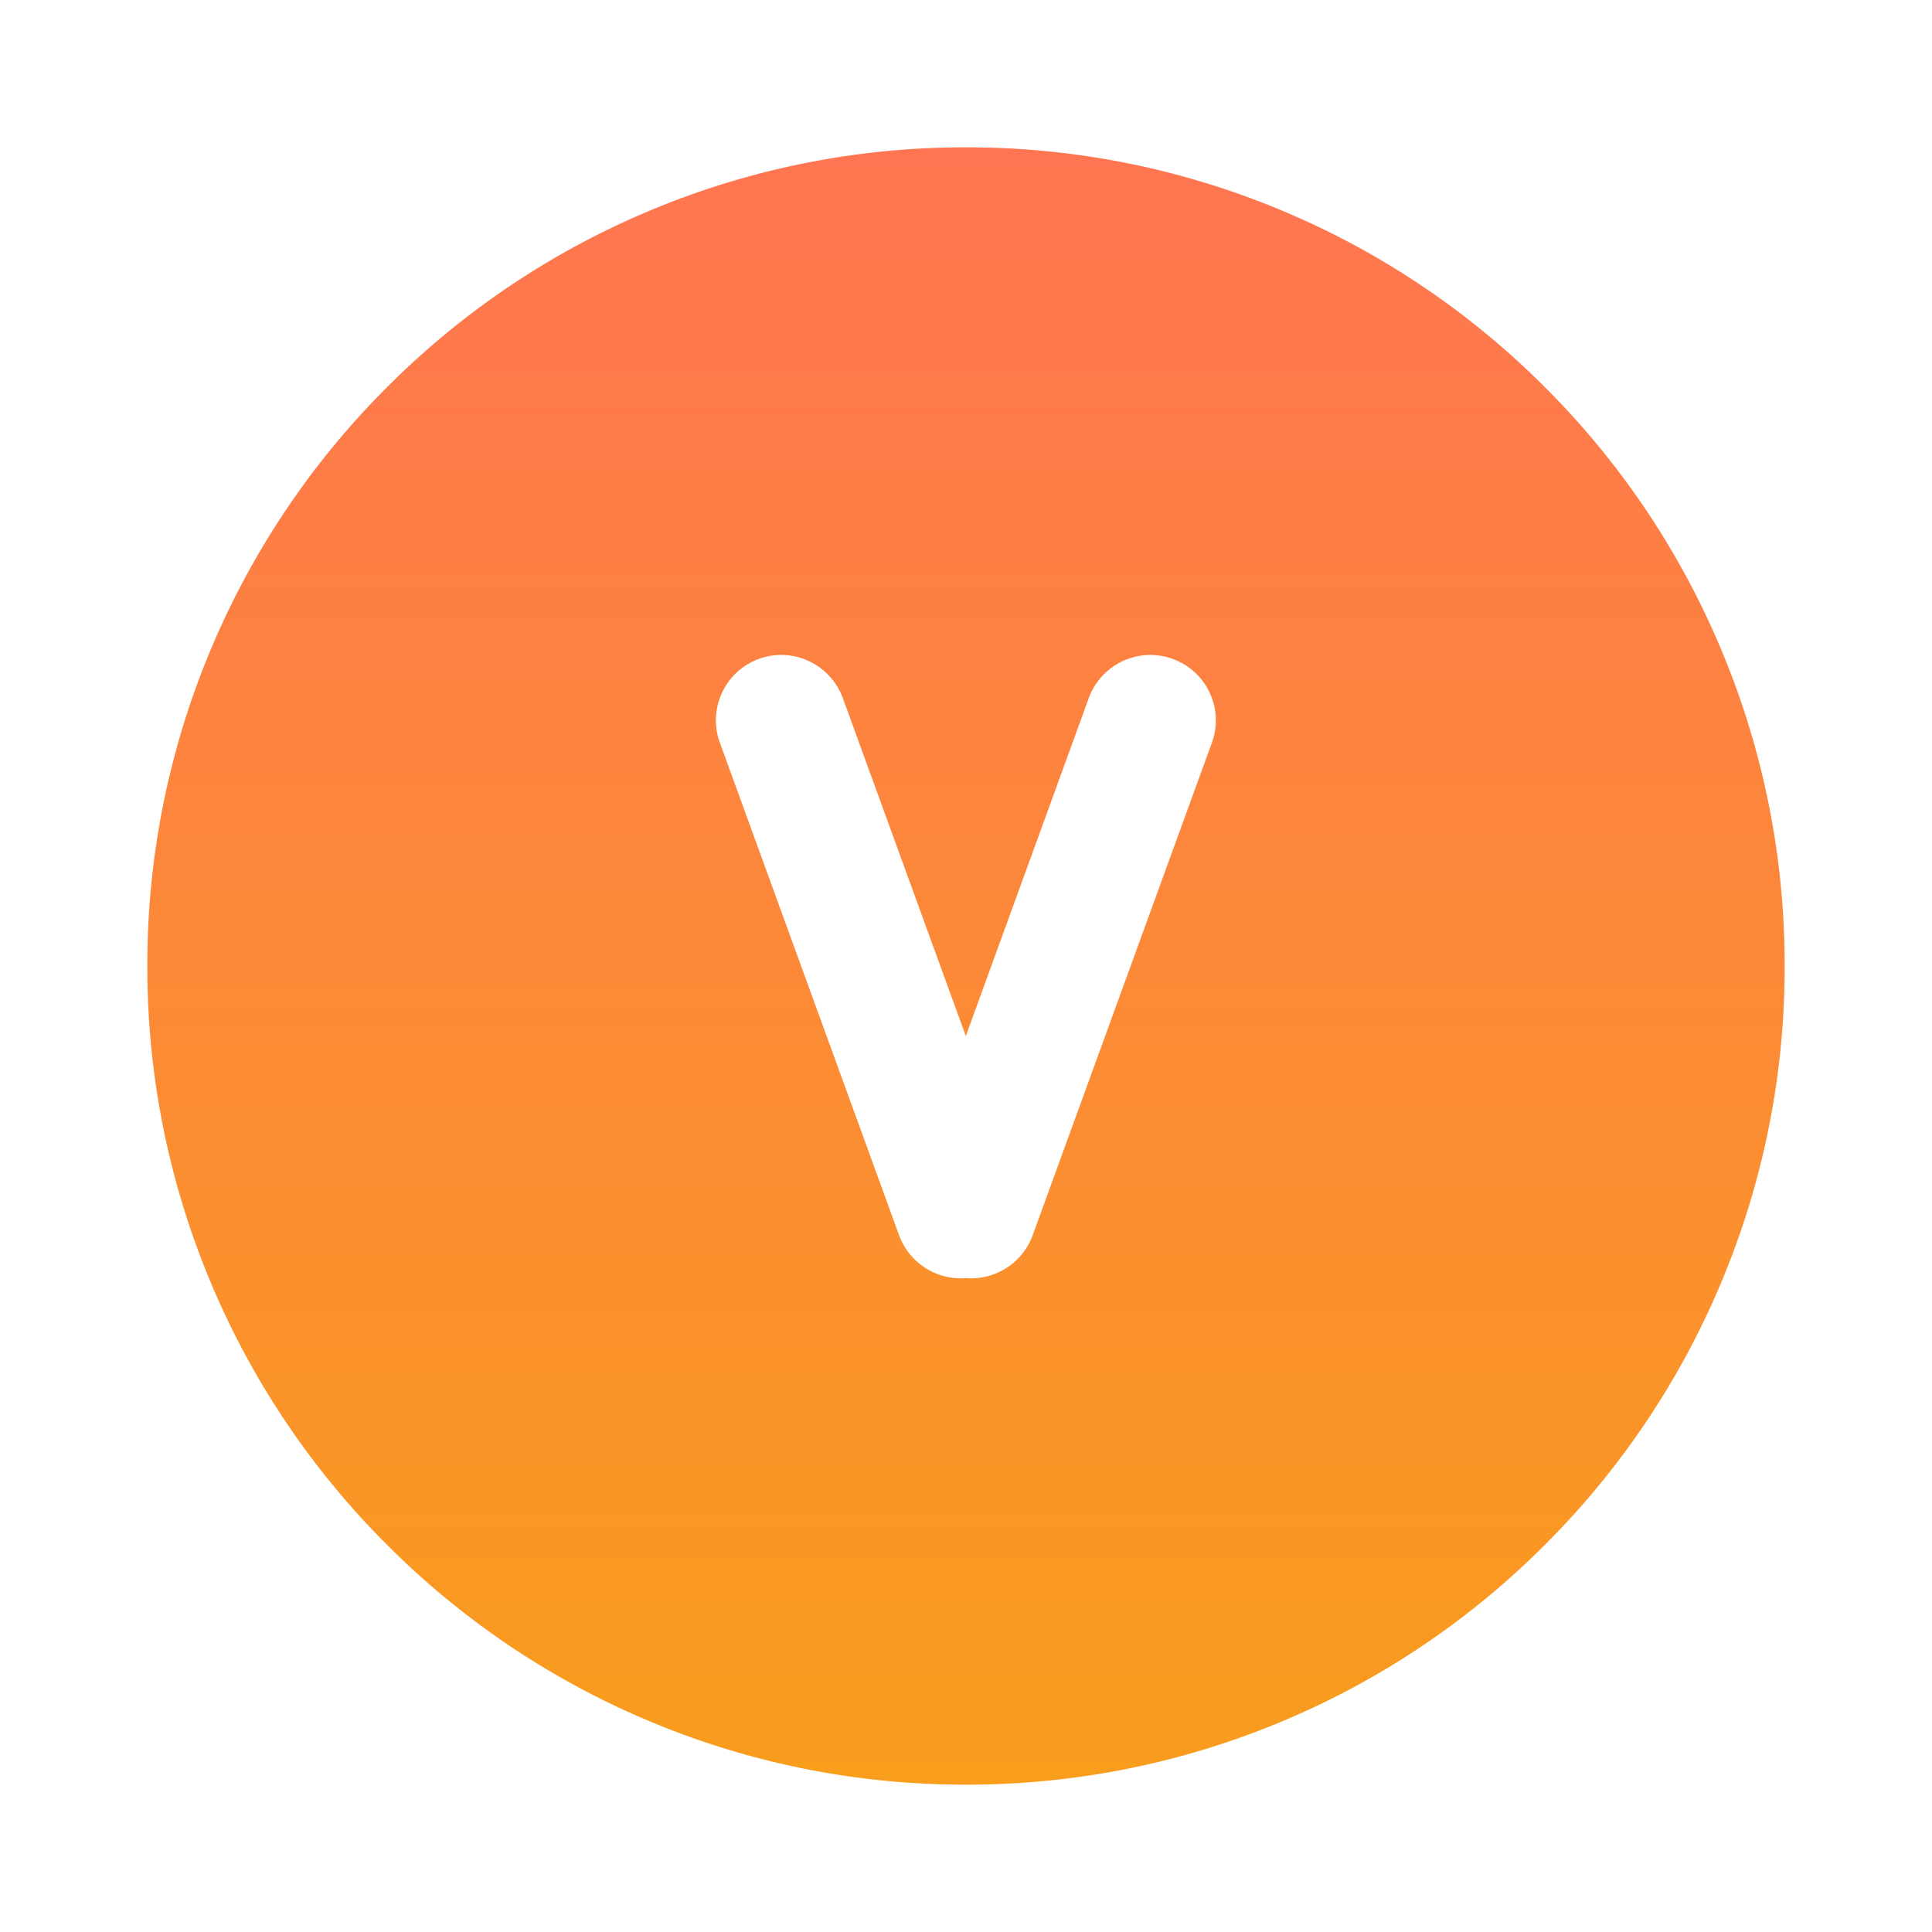 <svg xmlns="http://www.w3.org/2000/svg" xmlns:xlink="http://www.w3.org/1999/xlink" width="118" height="118" viewBox="0 0 118 118">
  <defs>
    <linearGradient id="linear-gradient" x1="0.5" x2="0.5" y2="1" gradientUnits="objectBoundingBox">
      <stop offset="0" stop-color="#ff7552"/>
      <stop offset="1" stop-color="#f99d1c"/>
    </linearGradient>
    <filter id="Subtraction_62" x="0" y="0" width="118" height="118" filterUnits="userSpaceOnUse">
      <feOffset dy="3" input="SourceAlpha"/>
      <feGaussianBlur stdDeviation="3" result="blur"/>
      <feFlood flood-opacity="0.161"/>
      <feComposite operator="in" in2="blur"/>
      <feComposite in="SourceGraphic"/>
    </filter>
  </defs>
  <g transform="matrix(1, 0, 0, 1, 0, 0)" filter="url(#Subtraction_62)">
    <path id="Subtraction_62-2" data-name="Subtraction 62" d="M-17230,15100a49.7,49.7,0,0,1-19.463-3.929,49.833,49.833,0,0,1-15.895-10.716,49.794,49.794,0,0,1-10.715-15.893A49.66,49.66,0,0,1-17280,15050a49.662,49.662,0,0,1,3.93-19.463,49.824,49.824,0,0,1,10.715-15.895,49.8,49.8,0,0,1,15.895-10.715A49.687,49.687,0,0,1-17230,15000a49.677,49.677,0,0,1,19.461,3.93,49.827,49.827,0,0,1,15.893,10.715,49.824,49.824,0,0,1,10.715,15.895A49.662,49.662,0,0,1-17180,15050a49.66,49.66,0,0,1-3.93,19.461,49.837,49.837,0,0,1-10.715,15.893,49.825,49.825,0,0,1-15.893,10.716A49.7,49.7,0,0,1-17230,15100Zm-11.275-69a4,4,0,0,0-1.371.242,3.974,3.974,0,0,0-2.254,2.066,3.979,3.979,0,0,0-.131,3.06l10.941,30.07a4.017,4.017,0,0,0,3.76,2.637c.1,0,.2-.007.3-.013l.023,0,.027,0q.152.012.3.012a4,4,0,0,0,3.754-2.632l10.941-30.07a3.965,3.965,0,0,0-.129-3.058,3.976,3.976,0,0,0-2.26-2.068,3.98,3.98,0,0,0-1.371-.244,4.01,4.01,0,0,0-3.756,2.634l-7.51,20.643-7.512-20.643A4.019,4.019,0,0,0-17241.273,15031Z" transform="translate(17289 -14994)" fill="url(#linear-gradient)"/>
  </g>
</svg>
